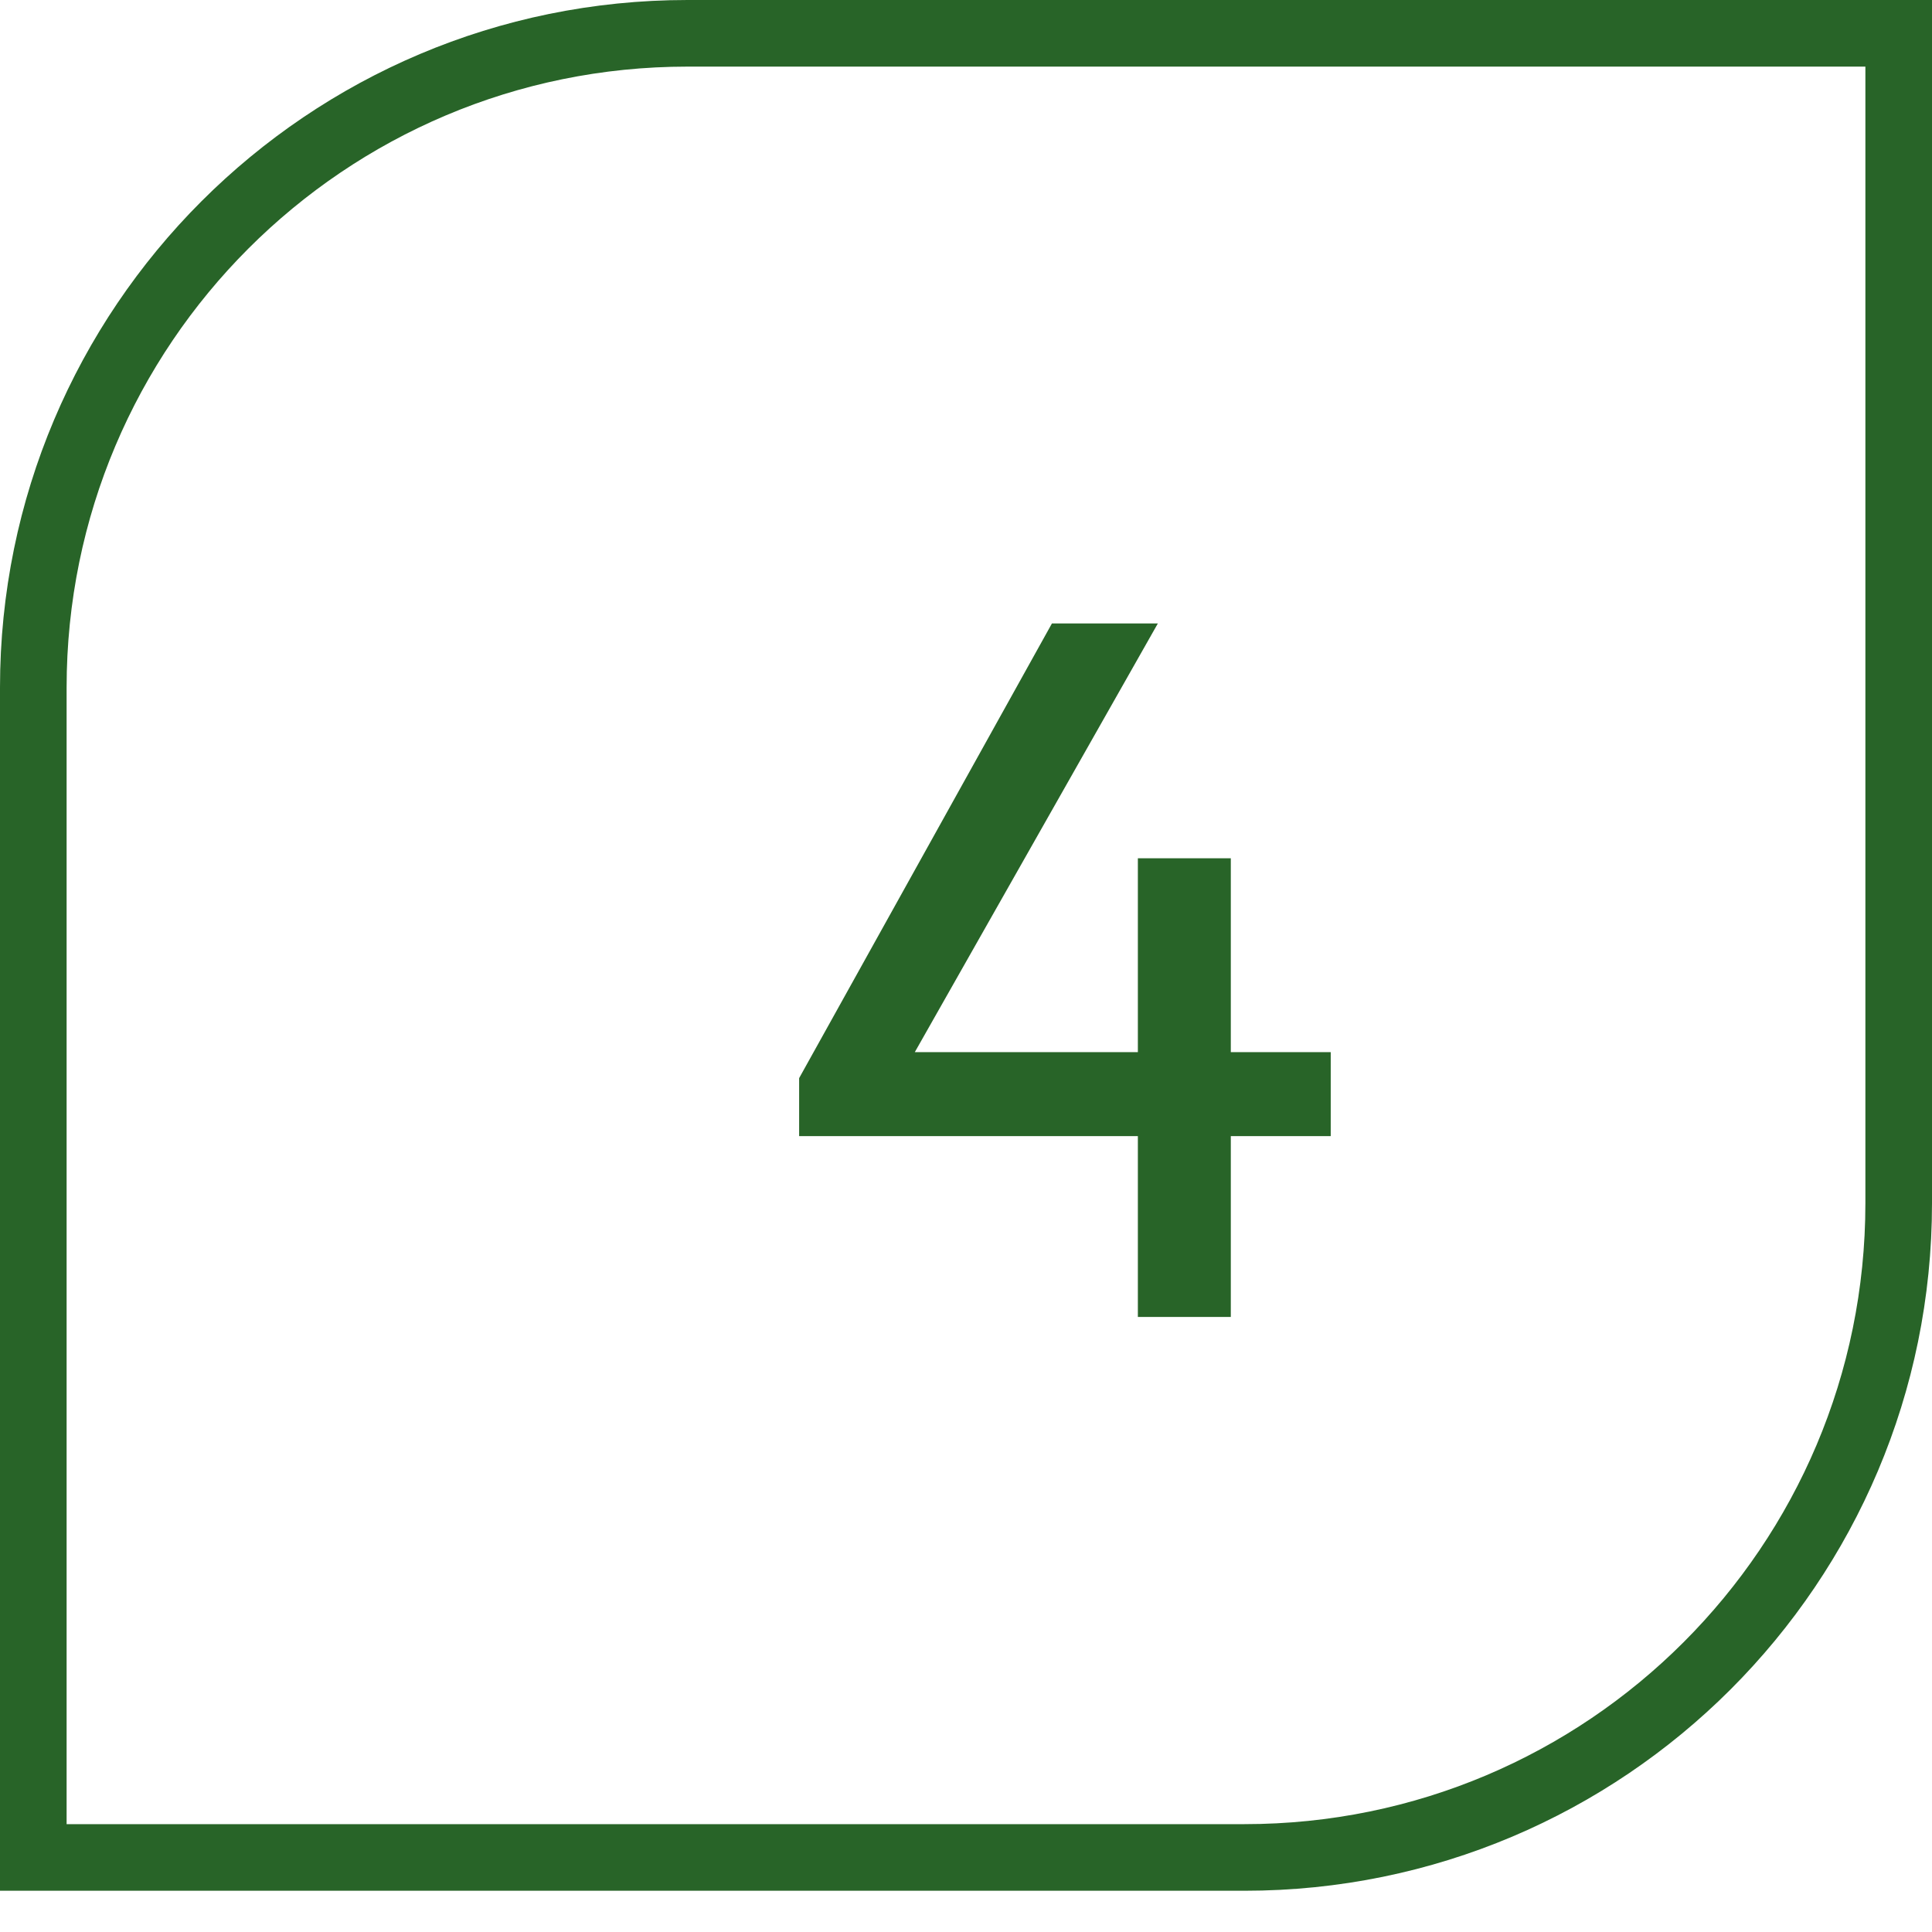 <svg xmlns="http://www.w3.org/2000/svg" width="46" height="46" viewBox="0 0 46 46" fill="none"><path d="M0.793 16.37C0.793 7.767 7.767 0.793 16.37 0.793H45.207V28.648C45.207 37.251 38.233 44.225 29.63 44.225H0.793V16.37Z" stroke="#286428" stroke-width="1.586"></path><path d="M19.027 25.67L25.046 14.844H27.568L21.43 25.67H19.027ZM19.027 27.05V25.67L19.978 25.051H31.684V27.05H19.027ZM27.092 31.356V20.435H29.305V31.356H27.092Z" fill="#286428"></path></svg>